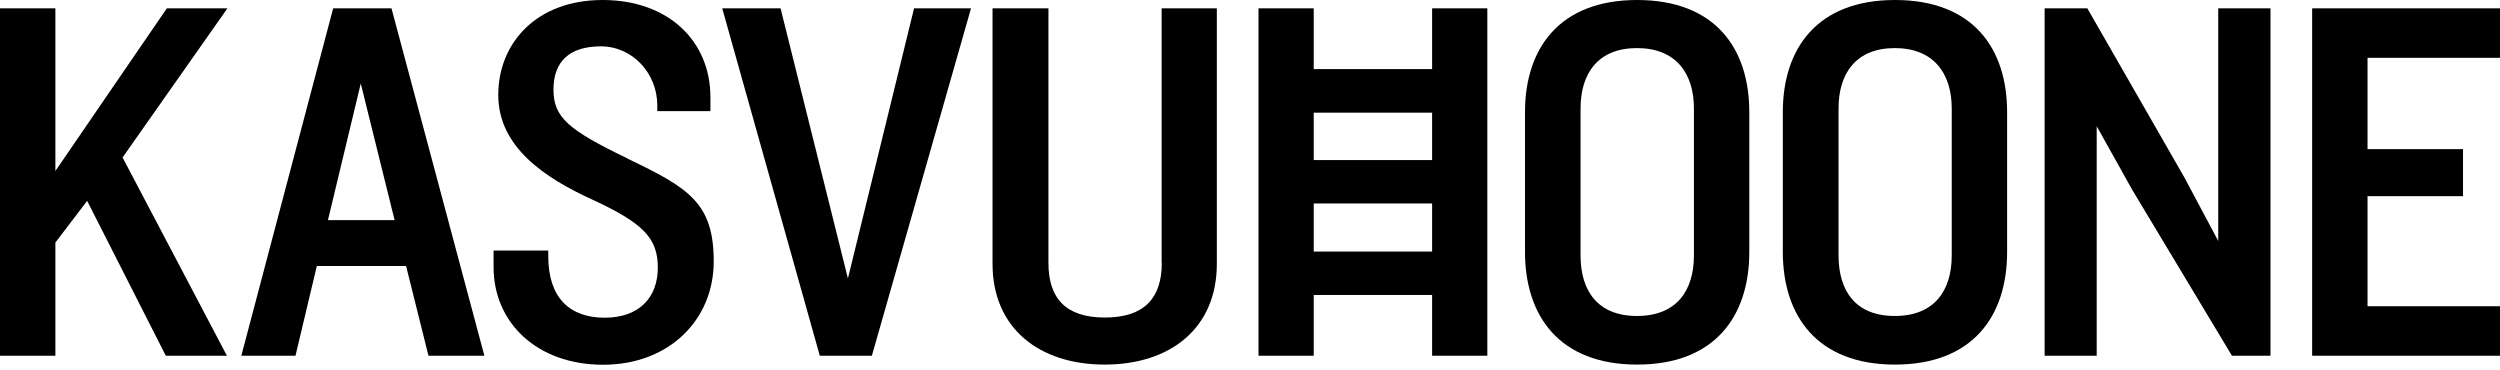 <svg width="419" height="62" viewBox="0 0 419 62" fill="none" xmlns="http://www.w3.org/2000/svg">
    <path
        d="M27.962 1.397L9.282 28.661V1.397H0V59.62H9.282V40.649L14.607 33.665L27.788 59.62H38.03L20.543 26.391L38.117 1.397H27.962Z"
        fill="black" />
    <path
        d="M55.838 1.397L40.445 59.62H49.524L53.103 44.577H68.059L71.812 59.62H81.181L65.614 1.397H55.838ZM54.965 36.895L60.464 13.996L66.138 36.895H54.936H54.965Z"
        fill="black" />
    <path
        d="M105.187 26.566C95.235 21.765 92.762 19.67 92.762 15.014C92.762 10.359 95.381 7.769 100.706 7.769C106.031 7.769 110.162 12.308 110.162 17.662V18.622H119.066V16.353C119.095 6.896 112.025 0 100.997 0C89.969 0 83.509 7.158 83.509 15.916C83.509 24.674 91.365 29.825 99.164 33.404C107.893 37.419 110.25 39.95 110.25 44.868C110.25 49.785 107.194 53.248 101.346 53.248C95.497 53.248 91.889 49.931 91.889 42.947V41.987H82.724V44.781C82.724 54.121 90.056 61.133 101.084 61.133C112.112 61.133 119.619 53.626 119.619 43.82C119.619 34.015 115.429 31.483 105.187 26.595V26.566Z"
        fill="black" />
    <path
        d="M142.111 46.672L130.822 1.397H121.045L137.398 59.62H146.127L162.741 1.397H153.197L142.111 46.672Z"
        fill="black" />
    <path
        d="M194.718 44.053C194.718 49.989 191.751 53.219 185.175 53.219C178.599 53.219 175.718 49.989 175.718 44.053V1.397H166.349V44.228C166.349 54.965 174.118 61.104 185.145 61.104C196.173 61.104 203.942 54.994 203.942 44.228V1.397H194.689V44.053H194.718Z"
        fill="black" />
    <path
        d="M274.387 0C261.351 0 255.59 8.118 255.59 18.797V42.22C255.59 52.957 261.351 61.104 274.387 61.104C287.422 61.104 293.183 52.986 293.183 42.22V18.797C293.183 8.118 287.48 0 274.358 0H274.387ZM283.901 42.831C283.901 48.767 280.934 52.957 274.358 52.957C267.782 52.957 264.901 48.767 264.901 42.802V18.186C264.901 12.25 267.869 8.06 274.358 8.06C280.846 8.06 283.901 12.25 283.901 18.186V42.831Z"
        fill="black" />
    <path
        d="M317.597 0C304.561 0 298.8 8.118 298.8 18.797V42.22C298.8 52.957 304.561 61.104 317.597 61.104C330.632 61.104 336.393 52.986 336.393 42.22V18.797C336.393 8.118 330.69 0 317.597 0ZM327.111 42.831C327.111 48.767 324.143 52.957 317.568 52.957C310.992 52.957 308.14 48.767 308.14 42.802V18.186C308.14 12.25 311.108 8.06 317.568 8.06C324.027 8.06 327.111 12.25 327.111 18.186V42.831Z"
        fill="black" />
    <path
        d="M371.775 40.387L366.101 29.737L349.836 1.397H342.678V59.62H351.407V21.154L357.372 31.832L374.074 59.62H380.533V1.397H371.775V40.387Z"
        fill="black" />
    <path
        d="M419 9.689V1.397H387.517V59.62H419V51.327H396.799V32.88H412.802V24.994H396.799V9.689H419Z"
        fill="black" />
    <path
        d="M240.023 11.581H220.179V1.397H210.926V59.62H220.179V49.436H240.023V59.62H249.276V1.397H240.023V11.581ZM240.023 42.162H220.179V34.102H240.023V42.162ZM240.023 26.828H220.179V18.884H240.023V26.828Z"
        fill="black" />
</svg>
